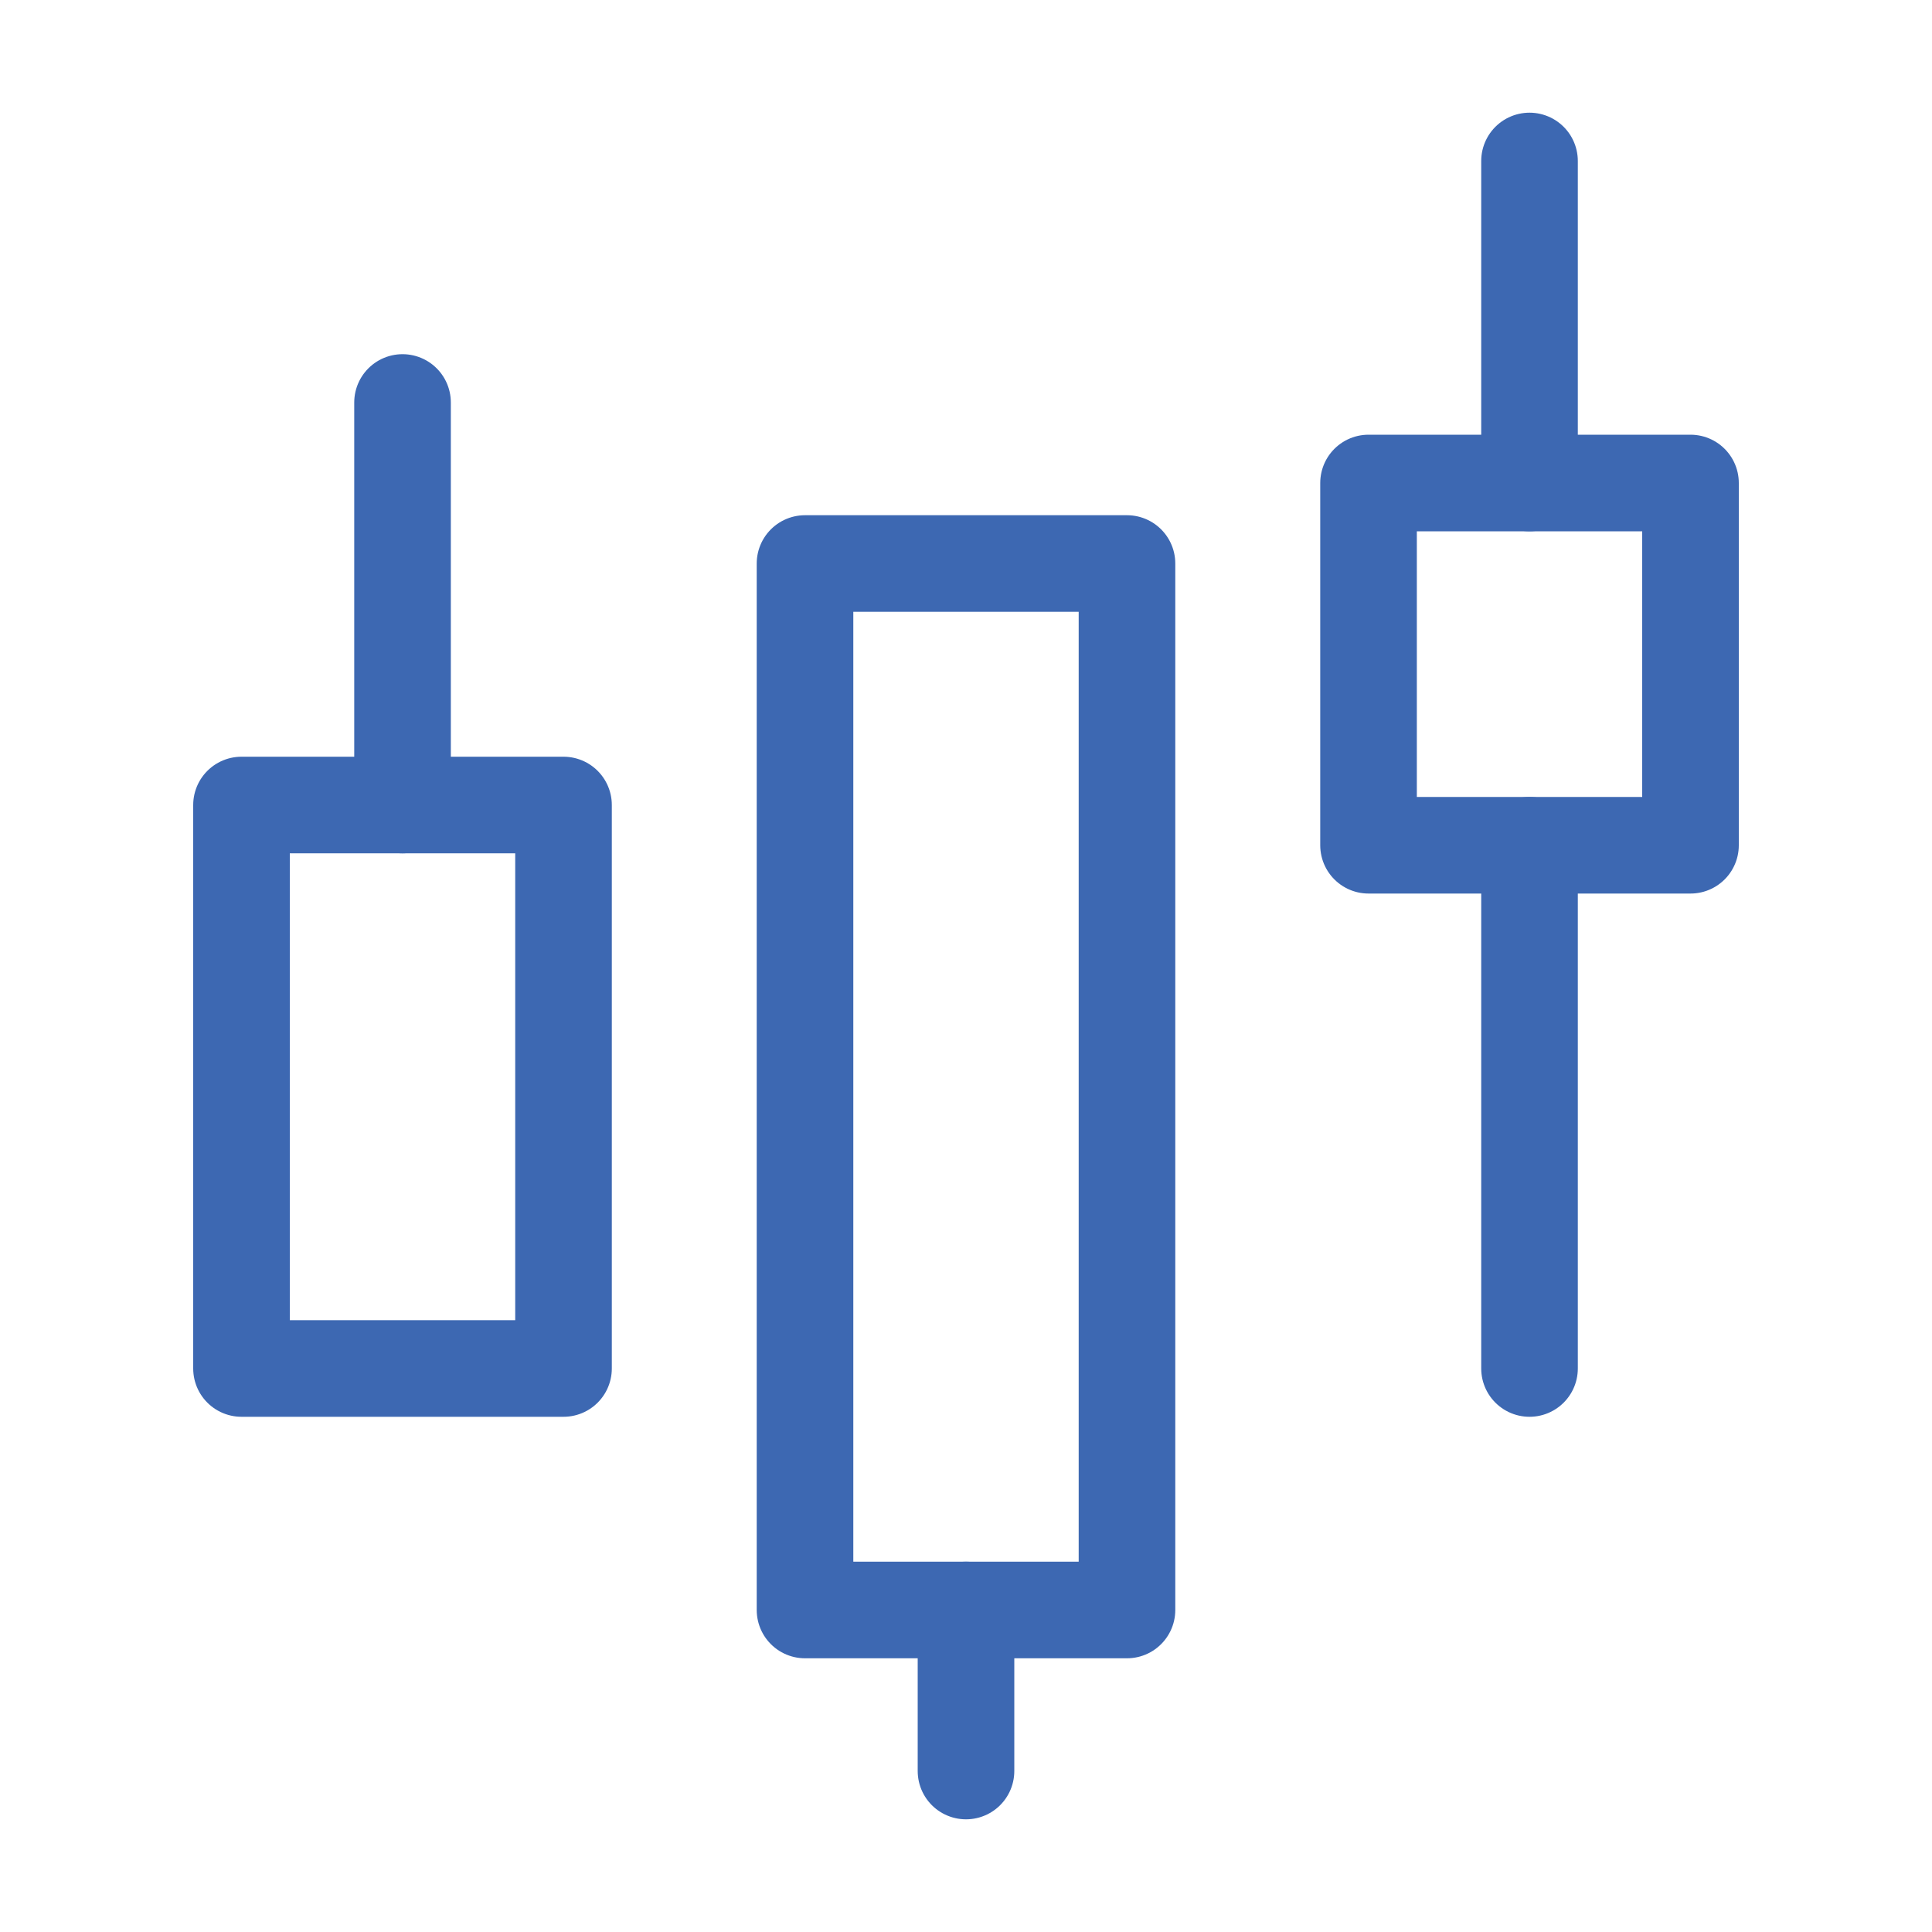 <svg width="40" height="40" viewBox="0 0 40 40" fill="none" xmlns="http://www.w3.org/2000/svg">
<path d="M5 16.667H11.667V28.333H5V16.667ZM16.667 11.667H23.333V33.333H16.667V11.667Z" stroke="#3D68B2" stroke-width="2" stroke-linejoin="round"/>
<path d="M20 36.667V33.333" stroke="#3D68B2" stroke-width="2" stroke-linecap="round" stroke-linejoin="round"/>
<path d="M28.334 10H35V17.5H28.334V10Z" stroke="#3D68B2" stroke-width="2" stroke-linejoin="round"/>
<path d="M8.334 16.667V8.333M31.667 28.333V17.5M31.667 10V3.333" stroke="#3D68B2" stroke-width="2" stroke-linecap="round" stroke-linejoin="round"/>
</svg>
